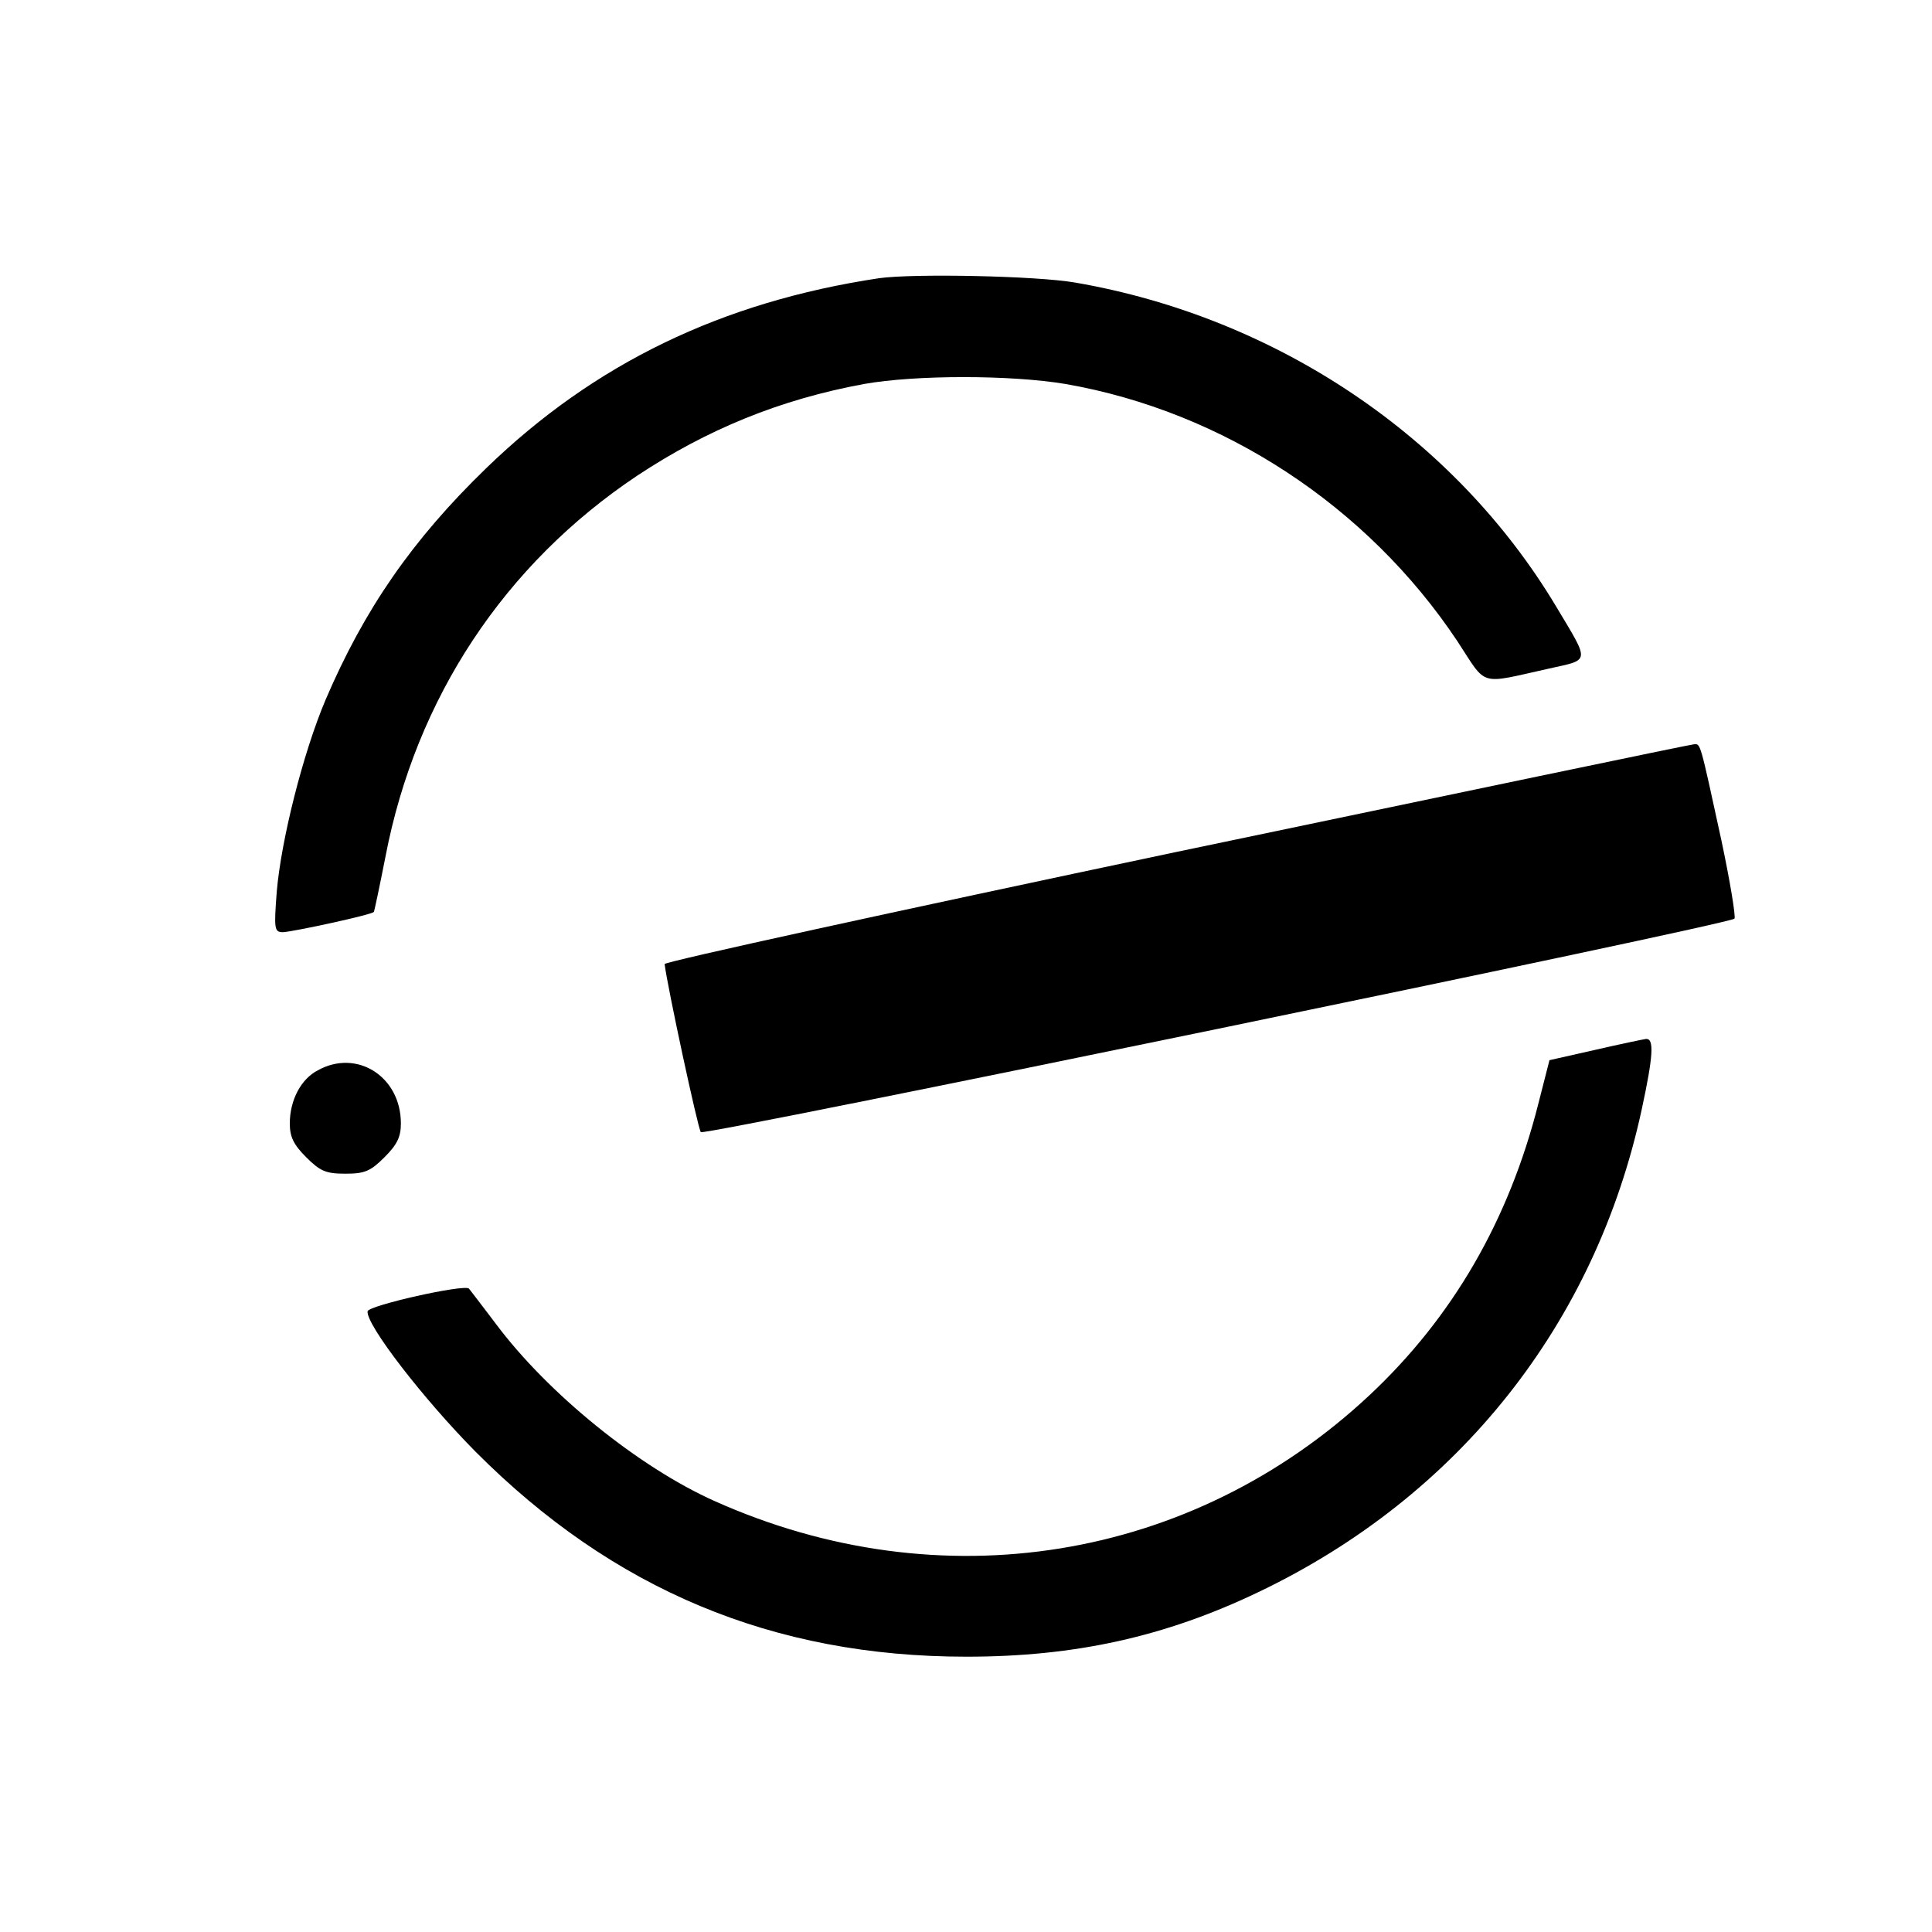 <?xml version="1.0" standalone="no"?>
<!DOCTYPE svg PUBLIC "-//W3C//DTD SVG 20010904//EN"
 "http://www.w3.org/TR/2001/REC-SVG-20010904/DTD/svg10.dtd">
<svg version="1.0" xmlns="http://www.w3.org/2000/svg"
 width="400pt" height="400pt" viewBox="0 0 400 400"
 preserveAspectRatio="xMidYMid meet">
<g transform="translate(0,400) scale(0.1,-0.1)"
fill="#000000" stroke="none">
<path d="M1820 3424 c-326 -49 -590 -177 -813 -393 -154 -149 -253 -293 -333
-480 -47 -111 -92 -291 -101 -397 -6 -78 -5 -84 13 -84 21 1 184 36 188 42 1
1 12 53 24 114 63 329 247 606 521 789 145 96 296 158 470 190 107 19 303 19
417 0 327 -57 625 -253 811 -532 63 -96 42 -90 191 -57 85 19 84 11 14 128
-210 351 -579 599 -996 671 -81 14 -335 19 -406 9z"/>
<path d="M2435 2236 c-583 -123 -1059 -227 -1059 -232 6 -48 69 -341 75 -348
7 -8 2129 430 2140 442 3 4 -9 77 -27 162 -45 207 -43 200 -57 199 -6 0 -489
-101 -1072 -223z"/>
<path d="M3301 1826 l-93 -21 -23 -90 c-61 -241 -177 -442 -350 -604 -368
-344 -888 -428 -1355 -219 -157 70 -346 223 -454 368 -27 36 -52 68 -55 72 -9
10 -209 -35 -210 -47 -3 -28 116 -182 224 -291 284 -285 615 -424 1016 -424
224 0 411 41 605 134 414 198 697 555 793 999 24 111 26 147 9 146 -7 -1 -55
-11 -107 -23z"/>
<path d="M658 1784 c-35 -18 -58 -62 -58 -110 0 -28 8 -44 34 -70 29 -29 41
-34 81 -34 40 0 52 5 81 34 26 26 34 42 34 70 0 97 -91 155 -172 110z"/>
</g>
</svg>
